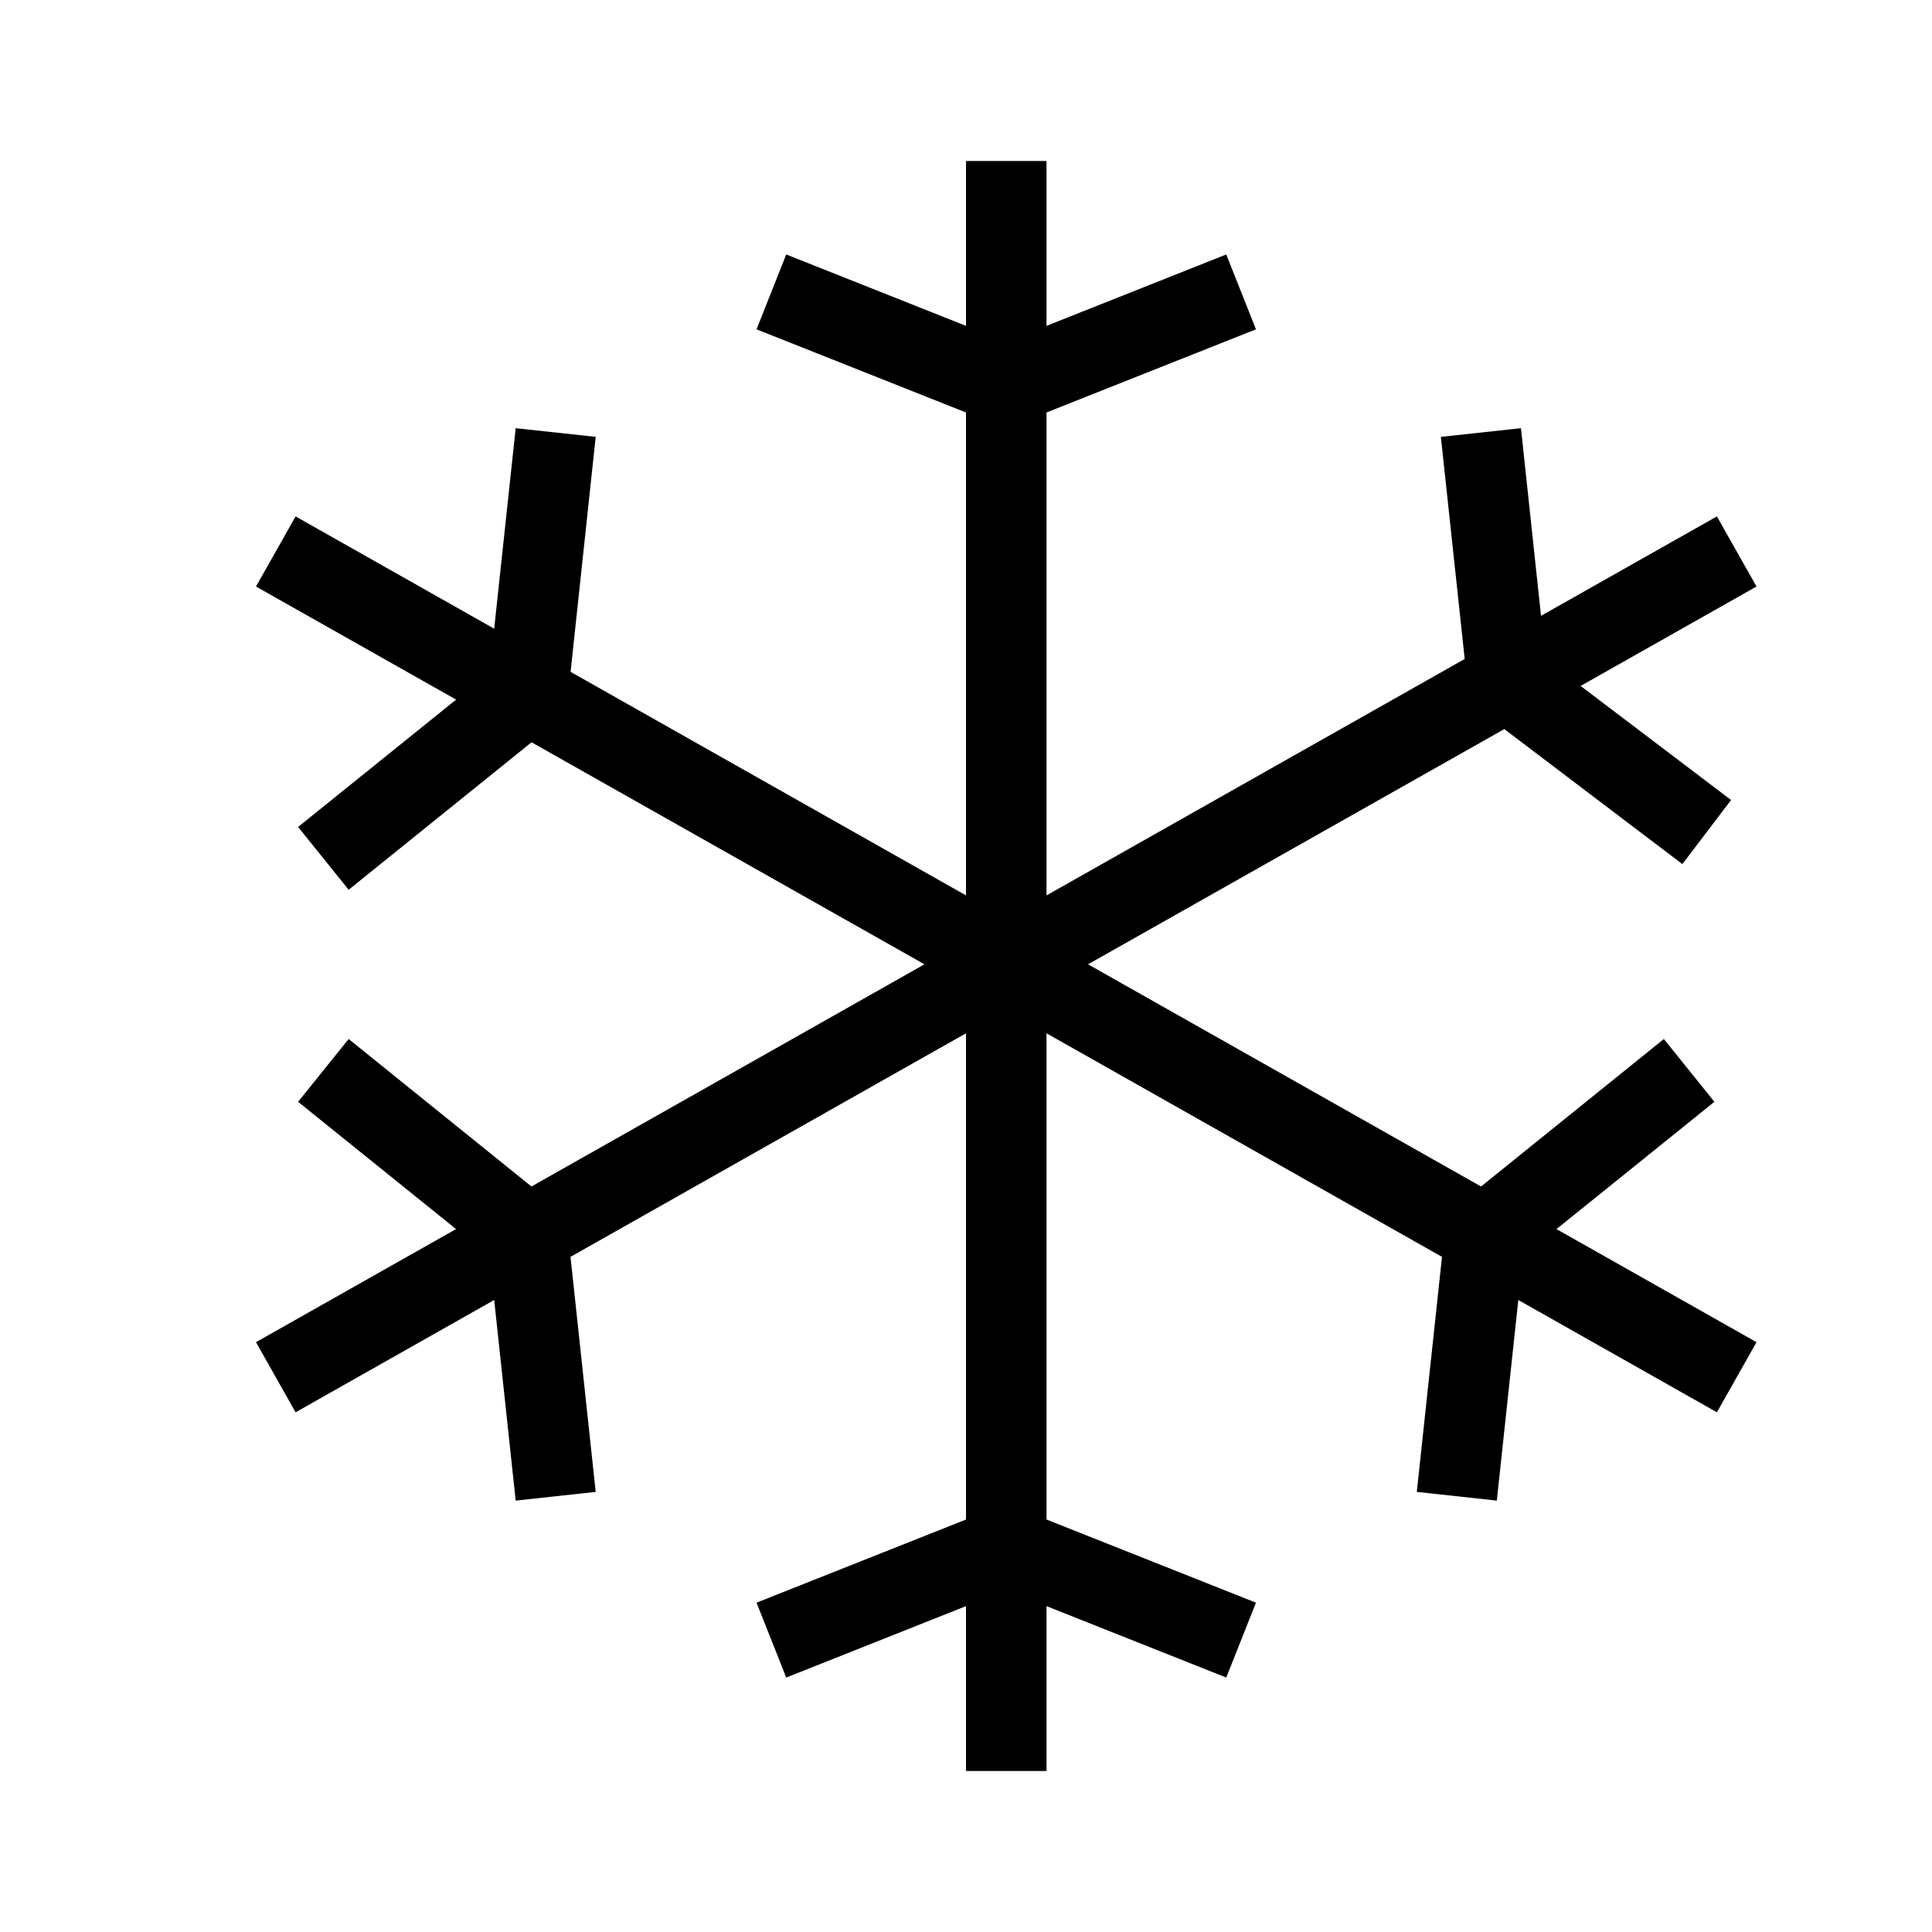 <?xml version="1.0" encoding="utf-8"?><!-- Скачано с сайта svg4.ru / Downloaded from svg4.ru -->
<svg width="800px" height="800px" viewBox="0 0 24 24" xmlns="http://www.w3.org/2000/svg"><path d="M19.335 15.268l2.485 1.405-.492.871-2.467-1.395-.267 2.492-.994-.108.313-2.92L13 12.836v6.04l2.602 1.033-.369.93L13 19.952V22h-1v-2.048l-2.233.887-.369-.93L12 18.876v-6.04l-4.913 2.777.313 2.92-.994.108-.267-2.492-2.467 1.395-.492-.871 2.485-1.405-1.962-1.581.628-.78 2.271 1.832 4.882-2.76-4.881-2.758-2.272 1.832-.628-.78 1.963-1.582L3.18 7.286l.492-.871L6.139 7.81l.267-2.491.994.108-.312 2.919L12 11.123V5.124L9.398 4.091l.369-.93L12 4.048V2h1v2.048l2.233-.887.369.93L13 5.124v5.999l5.195-2.937-.296-2.759.995-.108.249 2.331 2.185-1.235.492.871-2.185 1.235 1.869 1.417-.605.796-2.212-1.677-5.171 2.922 4.882 2.76 2.271-1.832.628.78-1.962 1.581z"/><path fill="none" d="M0 0h24v24H0z"/></svg>